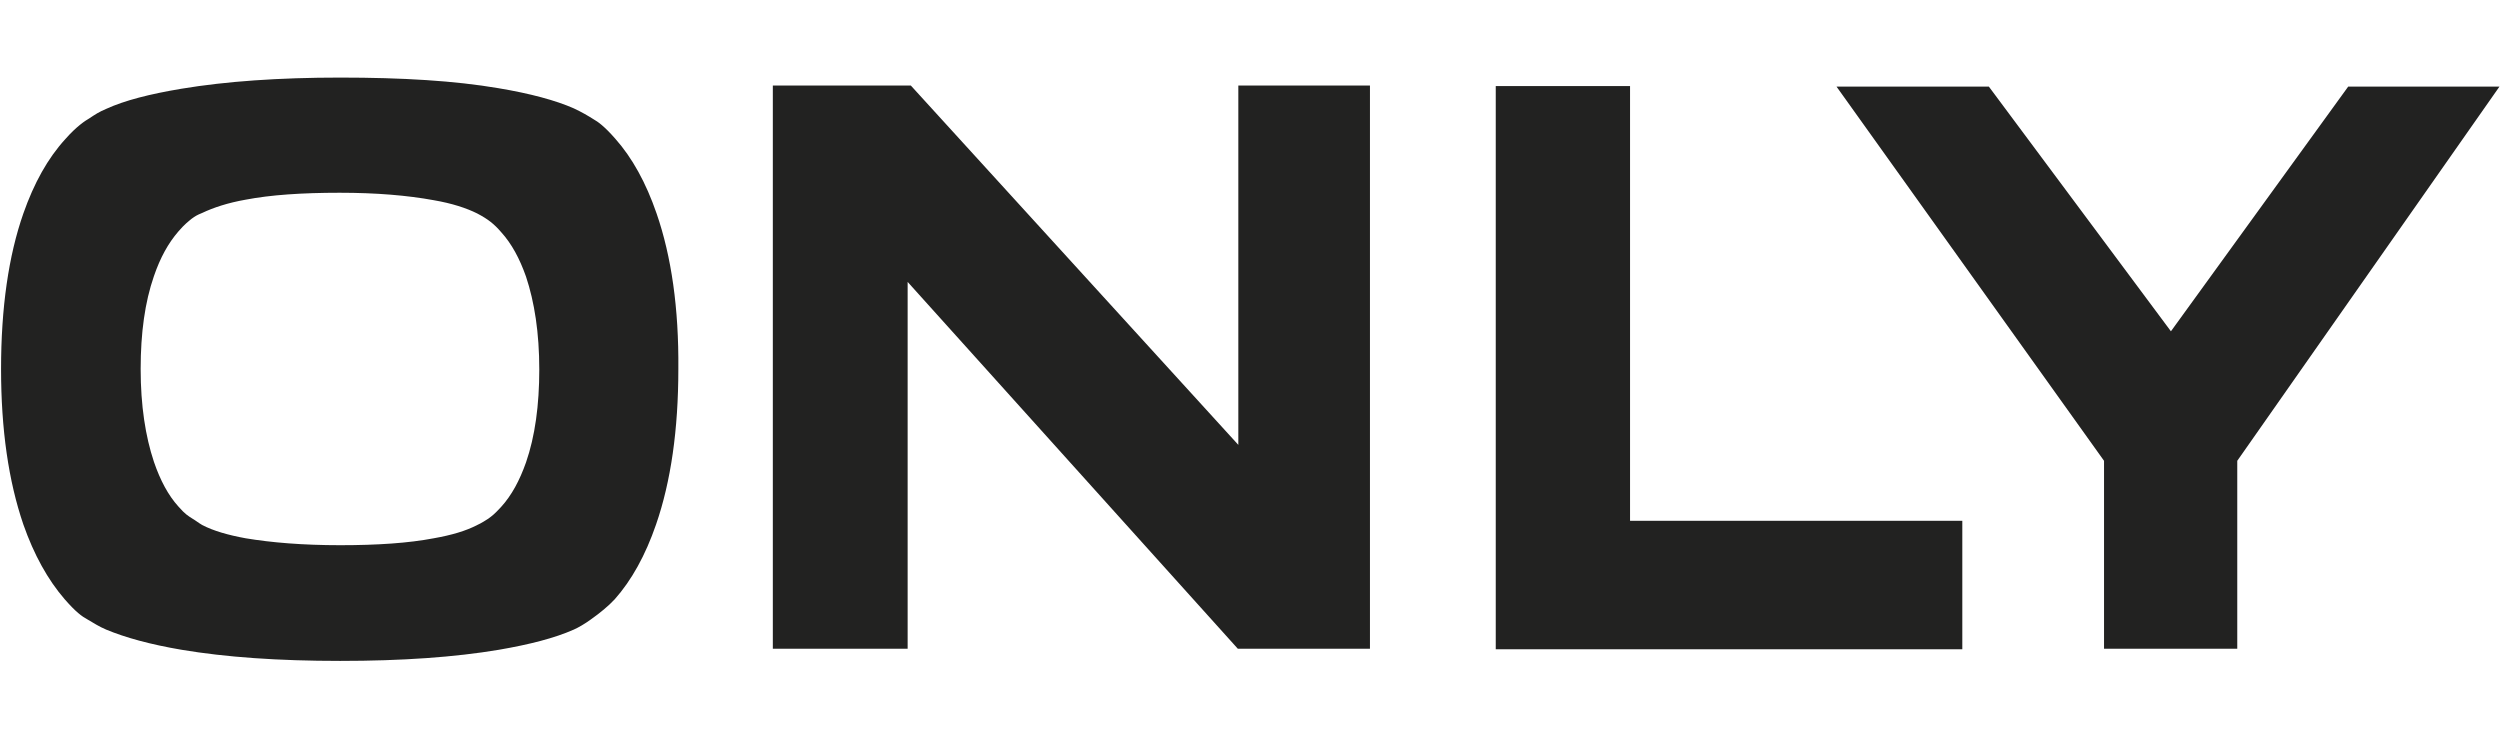 <svg width="160" height="48" viewBox="0 0 160 48" fill="none" xmlns="http://www.w3.org/2000/svg">
<path d="M150.285 5.542L138.939 21.203L127.287 5.542H117.537L134.658 29.491V41.517H143.185V29.491L159.966 5.542H150.285ZM125.588 33.33H104.323V5.508H95.728V41.551H125.588V33.33ZM87.711 5.474H79.253V28.472L58.293 5.474H49.461V41.517H58.089V18.043L79.219 41.517H87.677V5.474H87.711ZM33.665 29.593C33.257 30.748 32.748 31.7 32.068 32.447C31.627 32.922 31.525 32.99 31.253 33.194C31.083 33.296 30.845 33.466 30.54 33.602C29.826 33.975 28.909 34.247 27.754 34.451C26.157 34.757 24.153 34.893 21.775 34.893C19.363 34.893 17.359 34.723 15.728 34.451C14.607 34.247 13.656 33.975 12.943 33.602C12.705 33.466 12.501 33.296 12.263 33.16C12.06 33.024 11.856 32.922 11.414 32.413C10.769 31.699 10.259 30.748 9.852 29.559C9.308 27.929 9.002 25.959 9.002 23.614C9.002 21.305 9.274 19.334 9.852 17.67C10.259 16.481 10.769 15.564 11.414 14.816C11.822 14.341 12.06 14.171 12.263 14.001C12.501 13.831 12.603 13.763 12.943 13.627C13.656 13.288 14.573 12.982 15.728 12.778C17.325 12.472 19.329 12.336 21.741 12.336C24.085 12.336 26.089 12.506 27.754 12.812C28.943 13.016 29.86 13.322 30.54 13.661C31.253 14.035 31.627 14.341 32.068 14.85C32.748 15.598 33.257 16.549 33.665 17.704C34.208 19.334 34.514 21.305 34.514 23.648C34.514 25.924 34.242 27.929 33.665 29.593ZM42.021 13.661C41.342 11.691 40.459 10.094 39.372 8.871C38.658 8.056 38.251 7.784 38.013 7.649C37.639 7.411 37.232 7.173 36.722 6.935C35.567 6.426 33.937 5.984 31.898 5.644C29.113 5.169 25.75 4.965 21.775 4.965C17.869 4.965 14.472 5.203 11.618 5.678C9.58 6.018 7.983 6.426 6.794 6.969C6.319 7.173 6.115 7.309 5.707 7.581C5.469 7.716 4.892 8.09 4.179 8.905C3.058 10.128 2.174 11.725 1.495 13.661C0.544 16.379 0.068 19.708 0.068 23.614C0.068 27.487 0.544 30.782 1.495 33.568C2.174 35.504 3.058 37.101 4.145 38.358C4.858 39.173 5.232 39.445 5.605 39.648C6.013 39.886 6.319 40.09 6.794 40.294C8.017 40.803 9.614 41.245 11.618 41.585C14.438 42.06 17.801 42.298 21.775 42.298C25.716 42.298 29.113 42.06 31.932 41.585C33.903 41.245 35.499 40.837 36.722 40.294C37.028 40.158 37.435 39.92 37.809 39.648C38.387 39.241 38.964 38.765 39.338 38.358C40.425 37.135 41.308 35.538 41.987 33.568C42.939 30.816 43.414 27.487 43.414 23.614C43.448 19.742 42.973 16.413 42.021 13.661Z" fill="#222221"/>
</svg>
